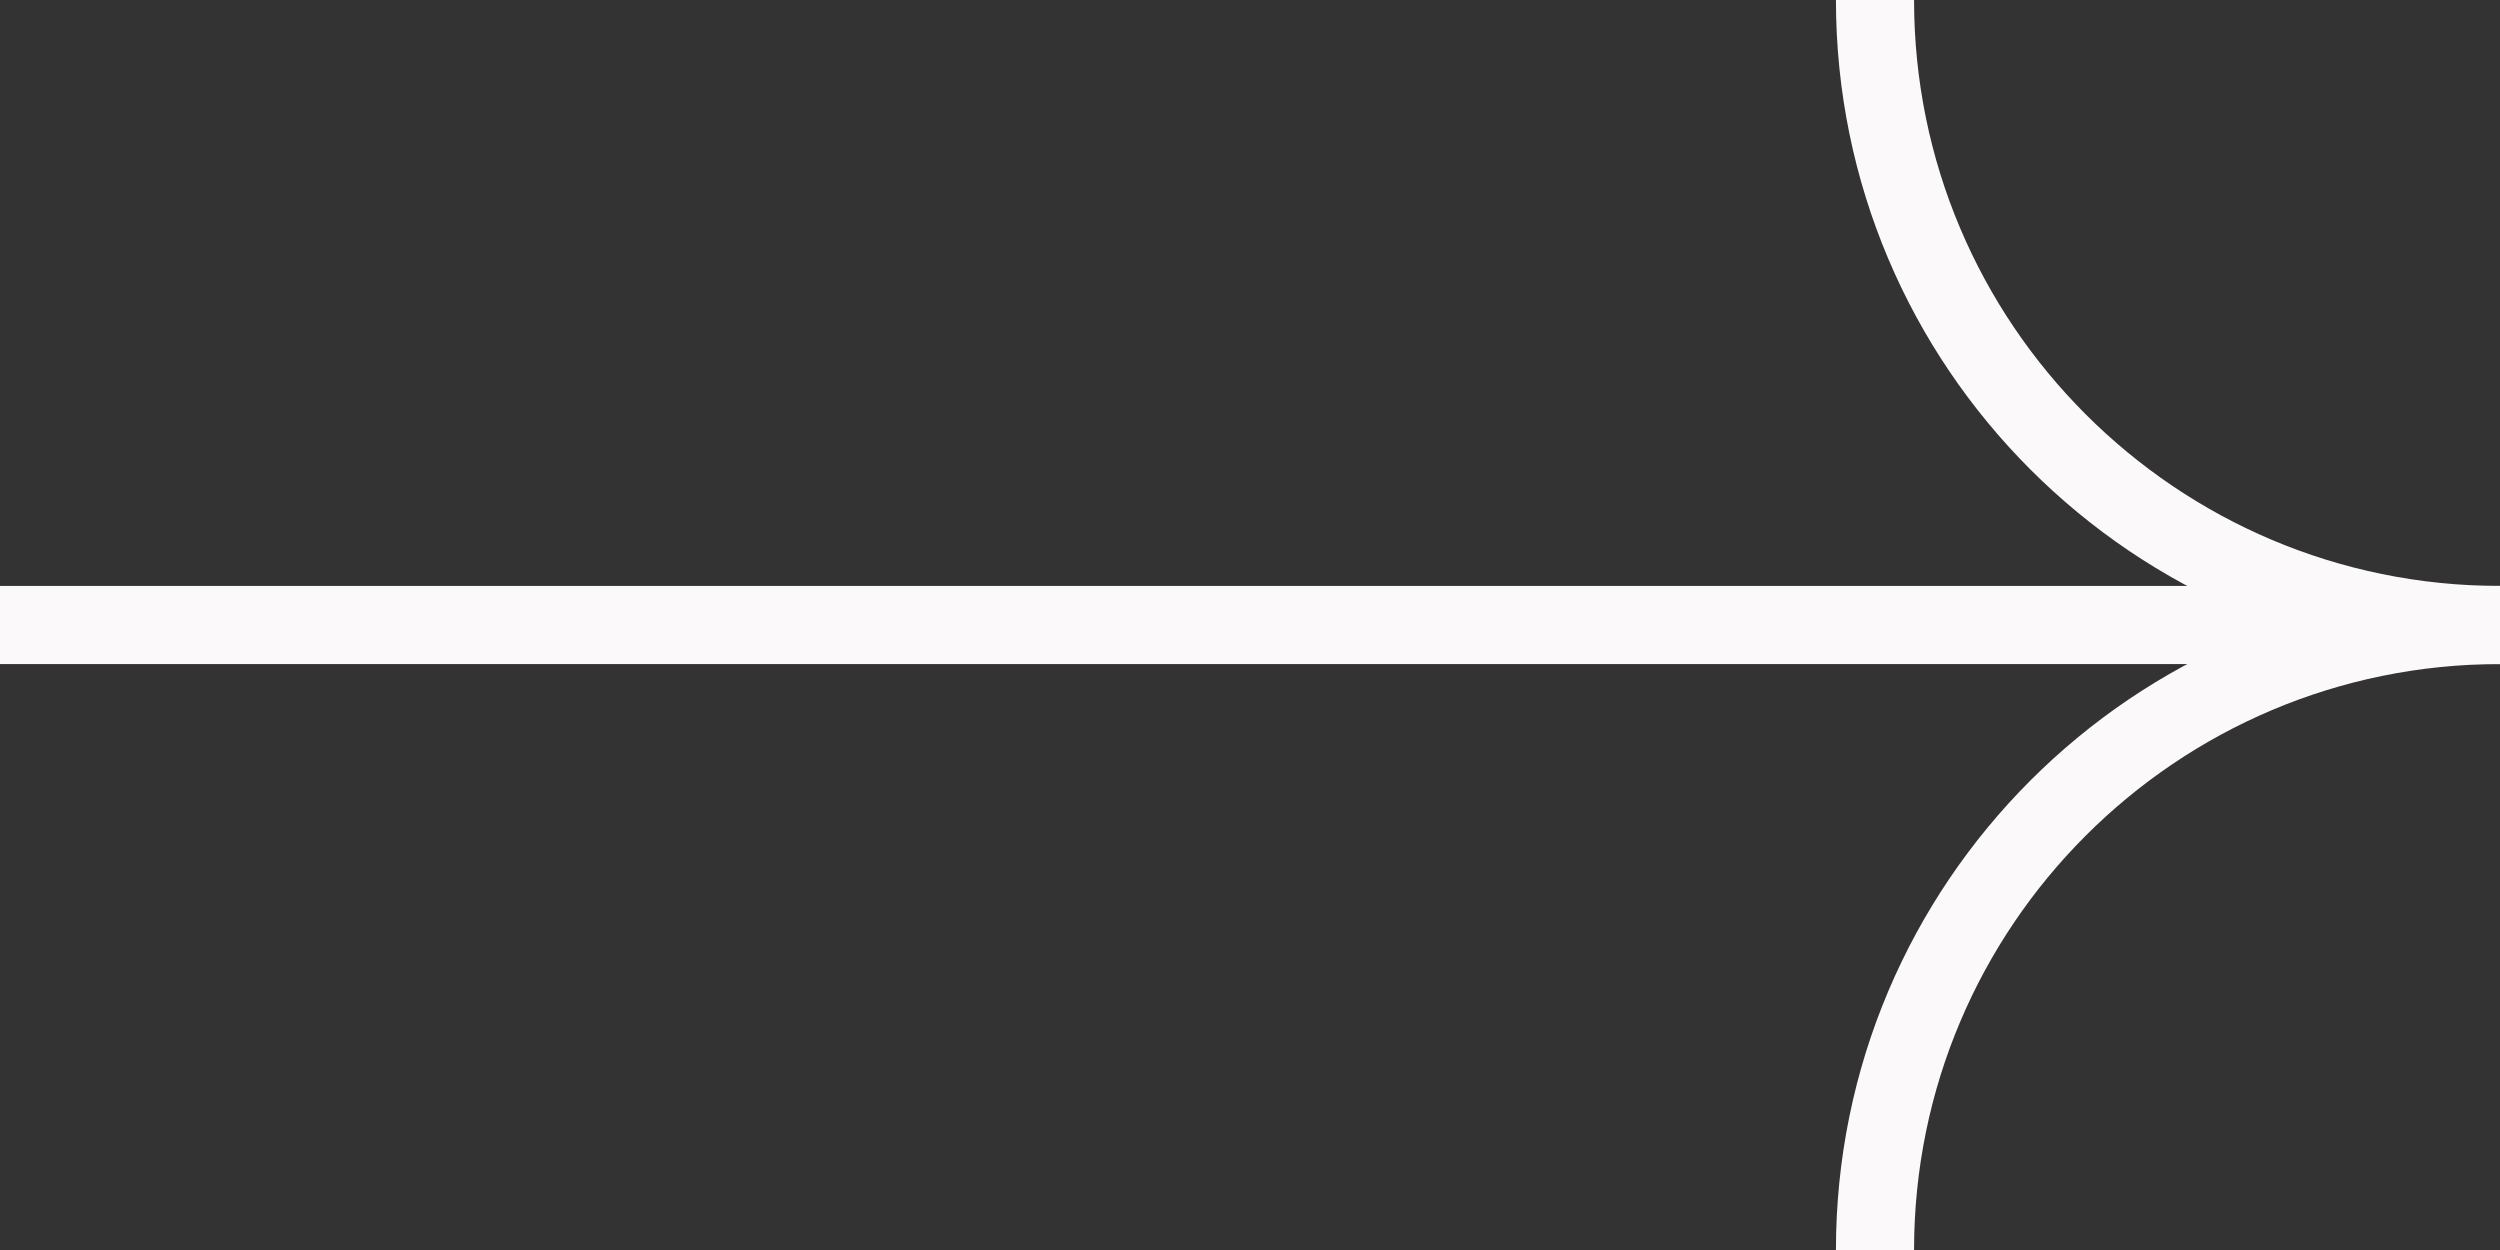 <svg xmlns="http://www.w3.org/2000/svg" width="32" height="16" viewBox="0 0 32 16" fill="none"><rect x="0" y="0" width="32" height="16" fill="#333333" stroke="none"/><g clip-path="url(#clip0_570_2105)"><path d="M0 8H32" stroke="#FBF9FA"></path><path d="M32 8C27.582 8 24 4.418 24 0" stroke="#FBF9FA"></path><path d="M24 16C24 11.582 27.582 8 32 8" stroke="#FBF9FA"></path></g><defs><clipPath id="clip0_570_2105"><rect width="32" height="16" fill="white"></rect></clipPath></defs></svg>